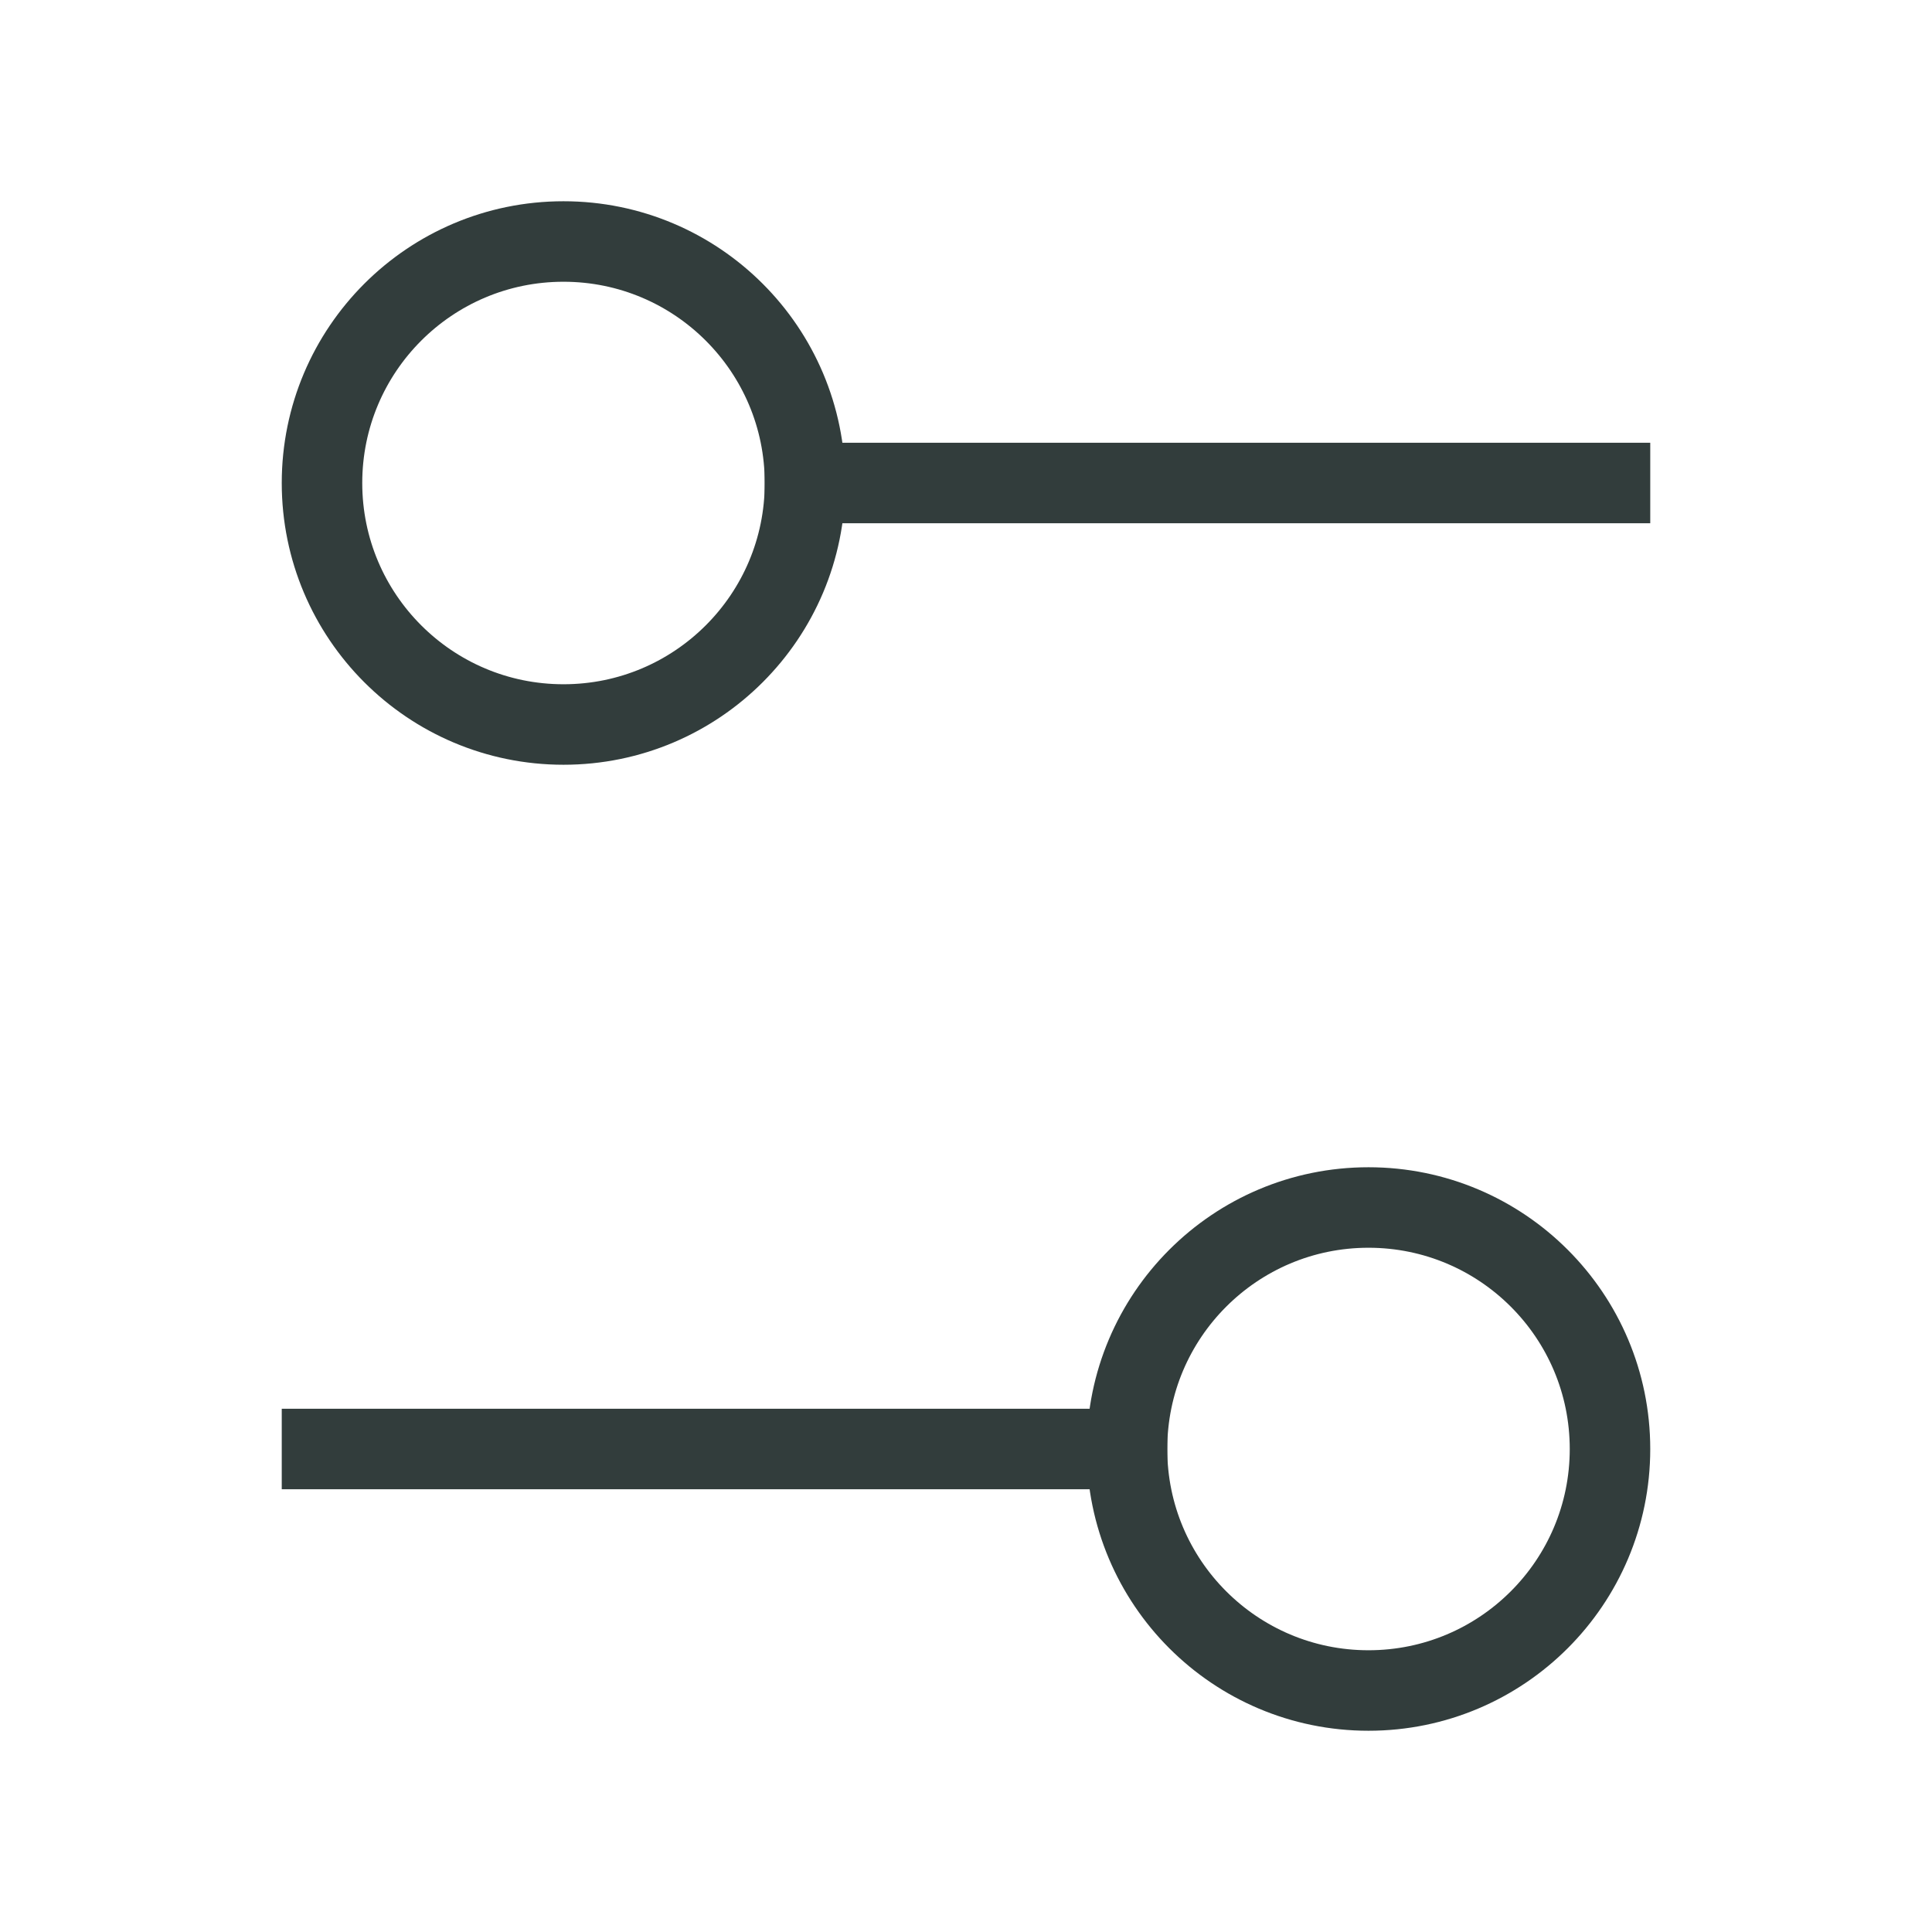 <svg width="24" height="24" viewBox="0 0 24 24" fill="none" xmlns="http://www.w3.org/2000/svg">
<path fill-rule="evenodd" clip-rule="evenodd" d="M10 6C10 4.343 8.657 3 7 3C5.343 3 4 4.343 4 6C4 7.657 5.343 9 7 9C8.657 9 10 7.657 10 6Z" stroke="#323D3C" stroke-linecap="square"/>
<path d="M10 6H20" stroke="#323D3C" stroke-linecap="square"/>
<path d="M4 18H14" stroke="#323D3C" stroke-linecap="square"/>
<path fill-rule="evenodd" clip-rule="evenodd" d="M20 18C20 16.343 18.657 15 17 15C15.343 15 14 16.343 14 18C14 19.657 15.343 21 17 21C18.657 21 20 19.657 20 18Z" stroke="#323D3C" stroke-linecap="square"/>
</svg>
